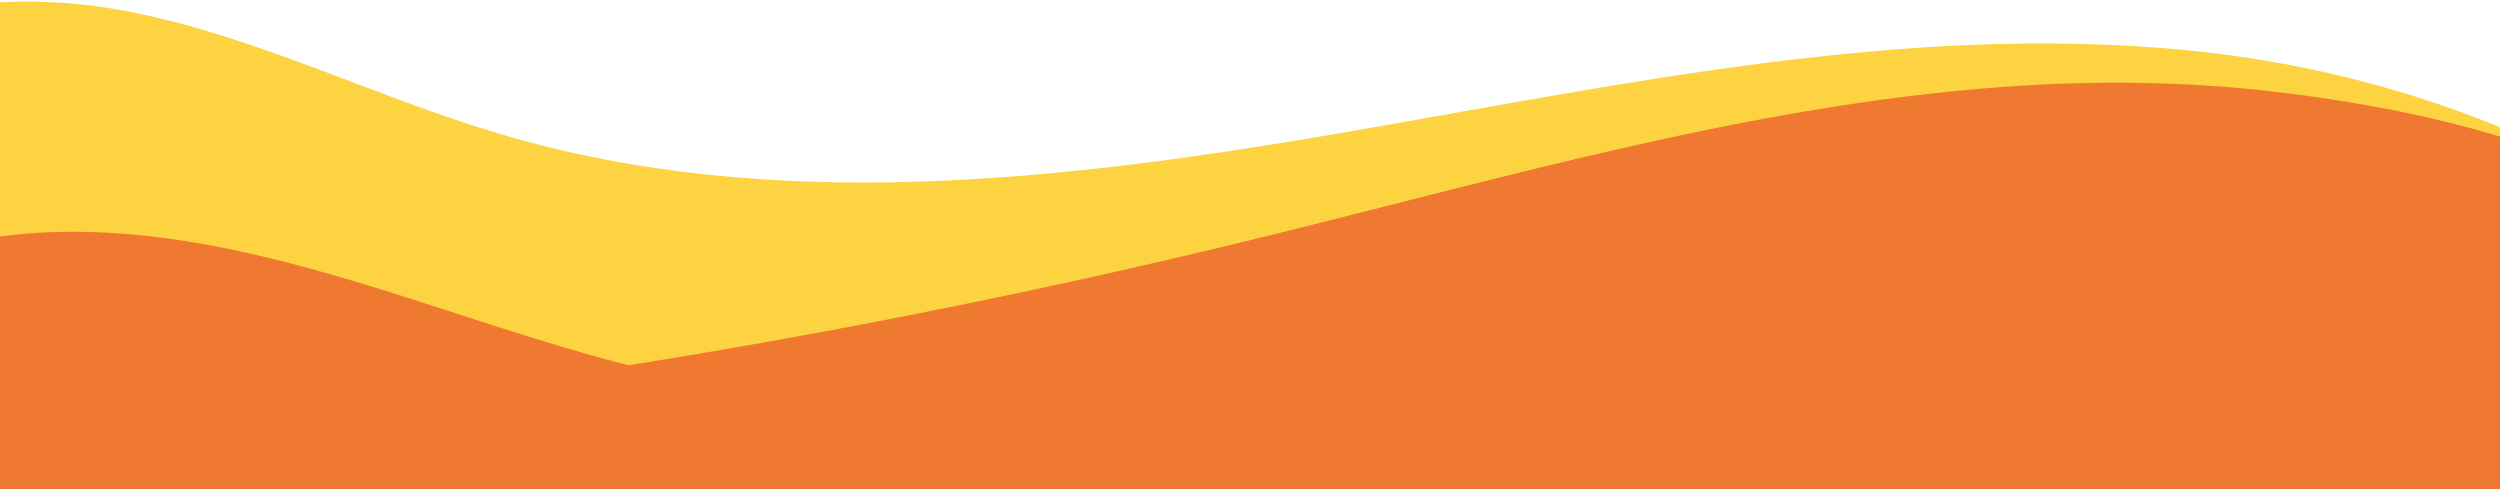<?xml version="1.0" encoding="UTF-8" standalone="no"?><svg xmlns="http://www.w3.org/2000/svg" xmlns:xlink="http://www.w3.org/1999/xlink" fill="#000000" height="391.3" preserveAspectRatio="xMidYMid meet" version="1" viewBox="0.0 1608.7 2000.0 391.3" width="2000" zoomAndPan="magnify"><g id="change1_1"><path d="M2000,1710.44v289.56H0v-389.45c34.48-1.88,69.51,.91,102.86,7.39,103.02,20.01,198.06,68.76,298.73,98.43,216.54,63.83,448.65,36.95,671.14-1.27,222.49-38.23,446.98-87.49,671.77-66.7,71.58,6.62,142.52,21.52,210.46,45.07,14.84,5.14,29.9,10.79,45.04,16.97Z" fill="#fdd341"/></g><g id="change2_1"><path d="M2000,1718v282H0v-113.01c158.36,56.97,334.92,40.43,502.84,13.9,5.6-.88,11.19-1.78,16.77-2.68,162.94-26.41,324.84-59.28,485.18-98.51,197.45-48.29,394.03-106.48,596.75-121.42,73.5-5.41,147.6-4.62,220.82,4.13,54.63,6.52,117.51,17.25,177.64,35.59Z" fill="#ef7930"/></g><g id="change3_1"><path d="M2000,1838.2v161.8H0v-202.09c15.53-2.11,31.19-3.33,46.84-3.67,106.32-2.36,210.01,30.11,311.16,62.96,47.82,15.53,96.05,31.3,144.84,43.69,54.42,13.83,109.55,23.45,165.62,23.83,114.03,.78,224.3-36.58,334.44-66.11,307.4-82.42,634.6-105.22,944.66-33.45,17.56,4.06,35.03,8.42,52.44,13.04Z" fill="#ef7930"/></g></svg>